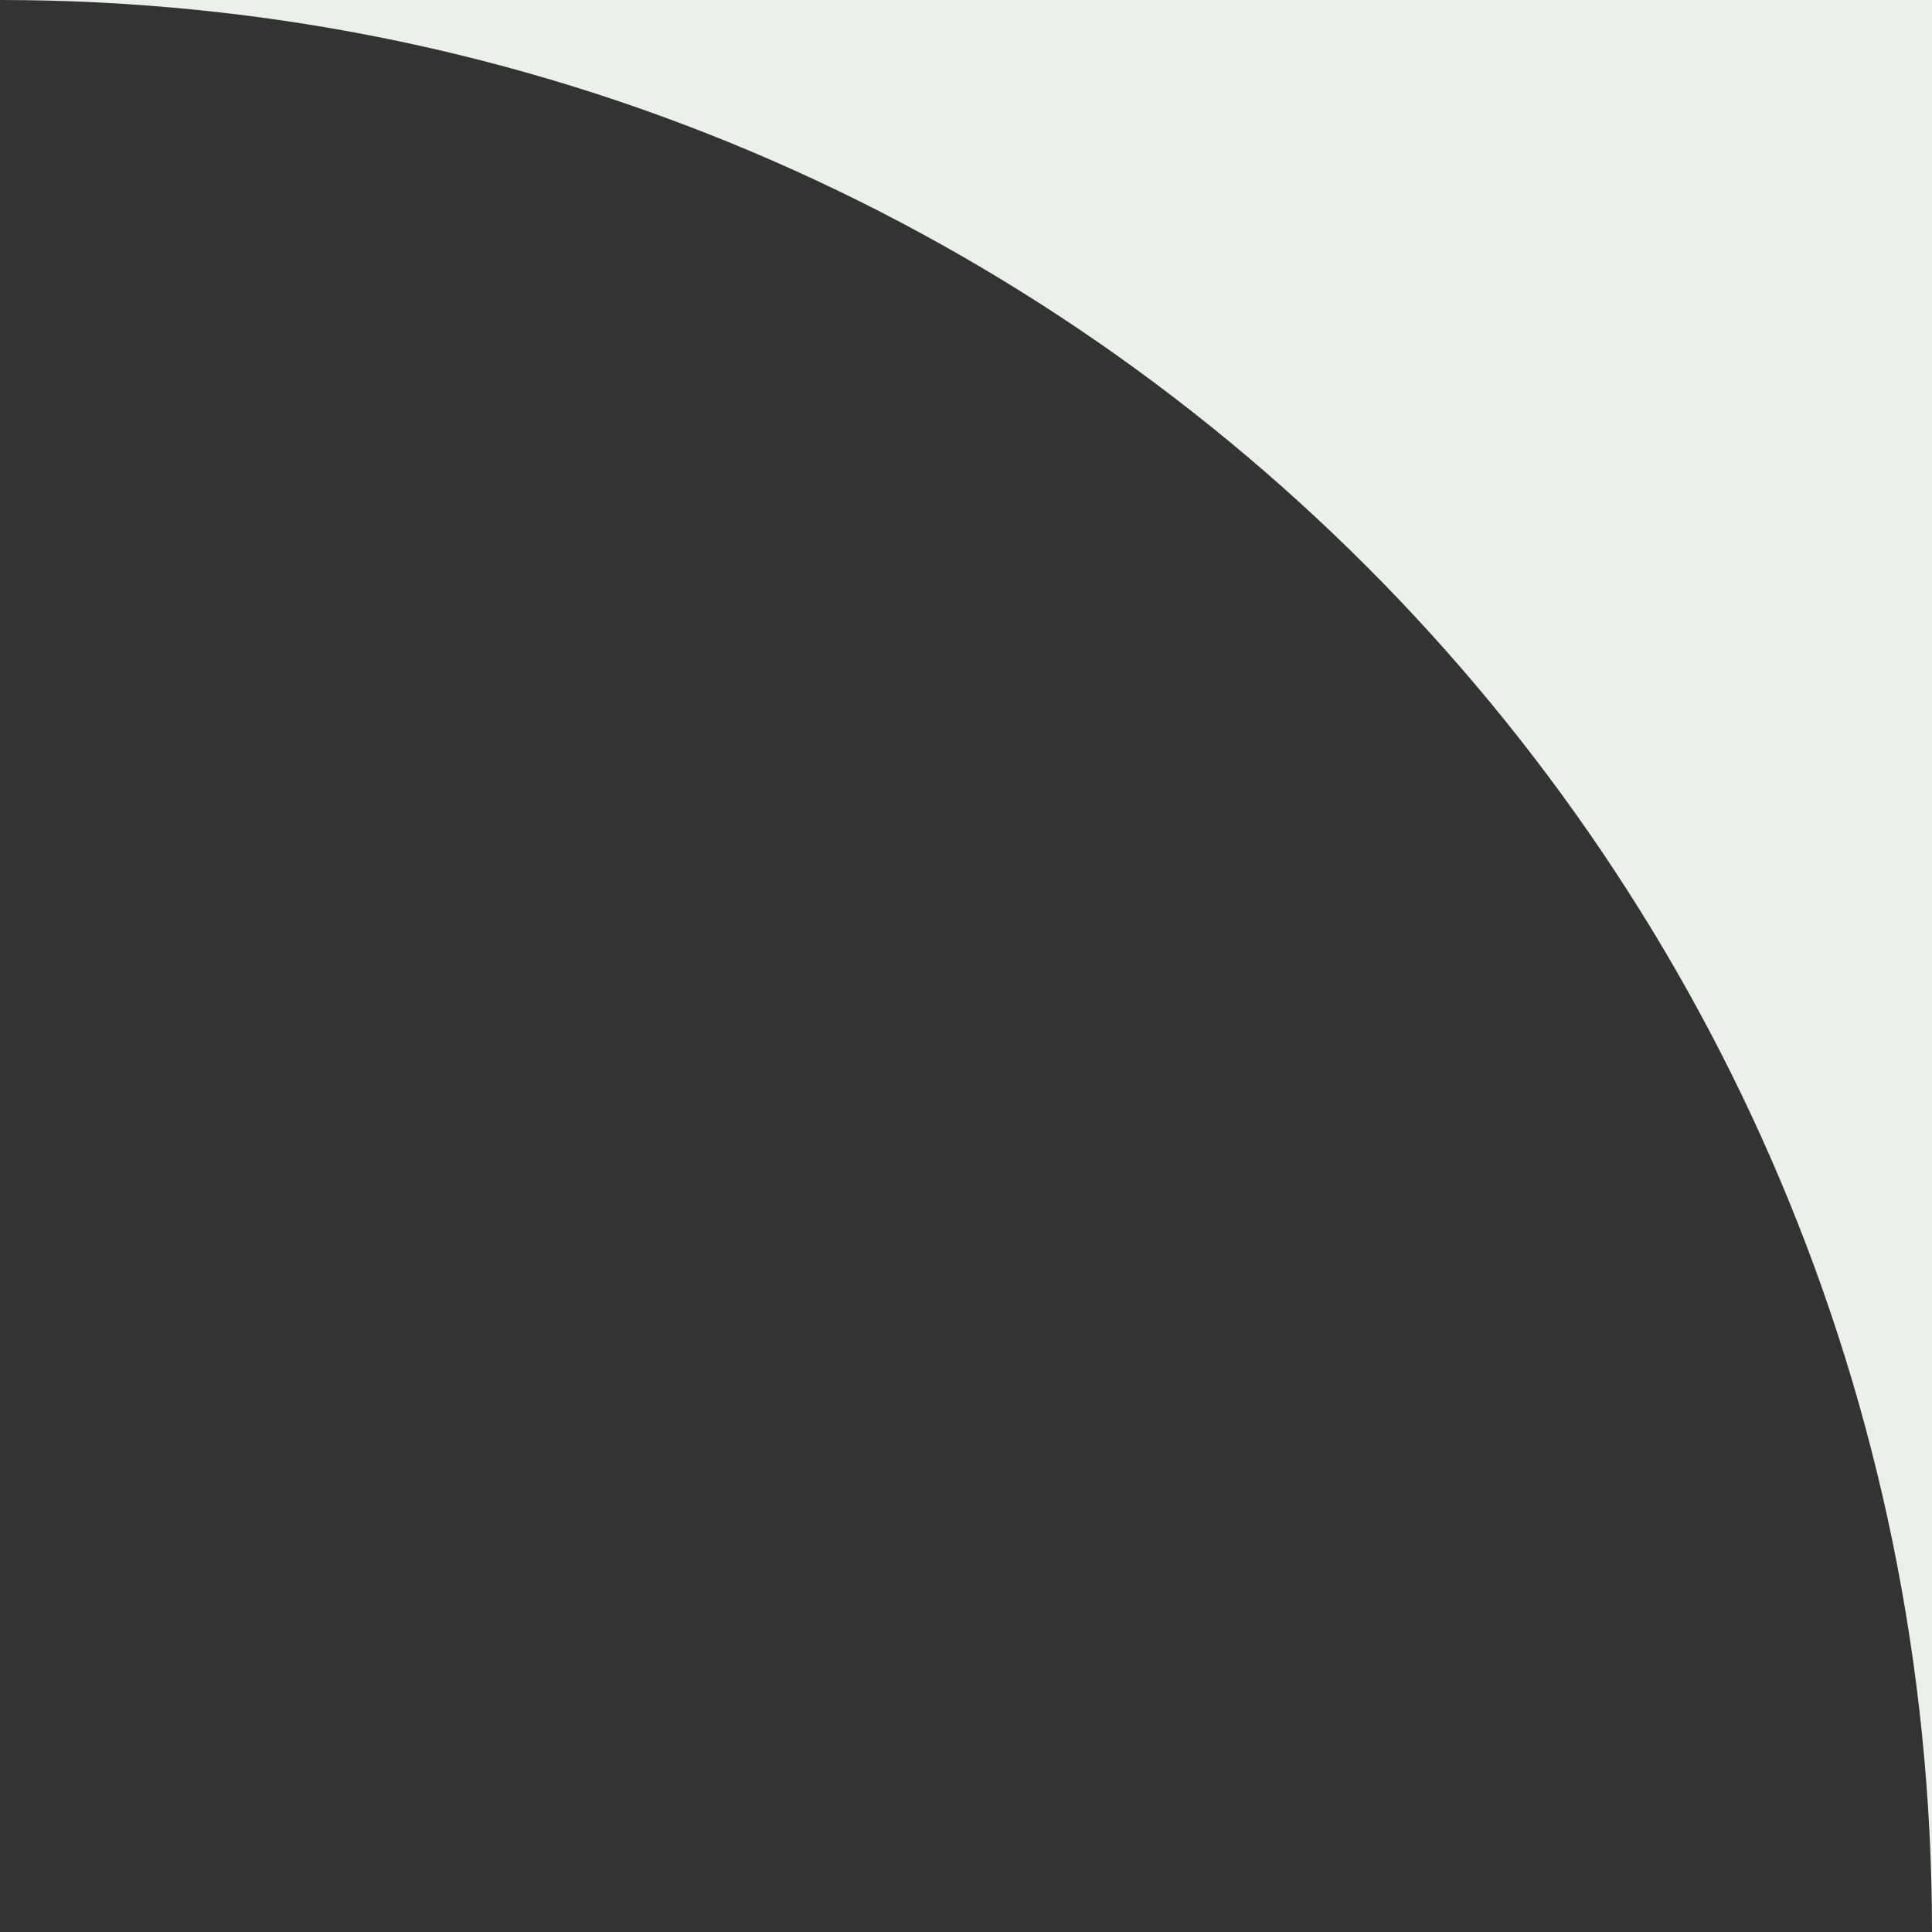 <svg width="20" height="20" viewBox="0 0 20 20" fill="none" xmlns="http://www.w3.org/2000/svg">
<rect x="0" y="0" width="20" height="20" fill="#333333" stroke="none"/>
<g clip-path="url(#clip0_40000352_4974)">
<path d="M20 20L20 0L0 -4.37114e-06C11.045 -1.95718e-06 20 8.955 20 20Z" fill="#ECF0EB"/>
</g>
<defs>
<clipPath id="clip0_40000352_4974">
<rect width="20" height="20" fill="white"/>
</clipPath>
</defs>
</svg>
